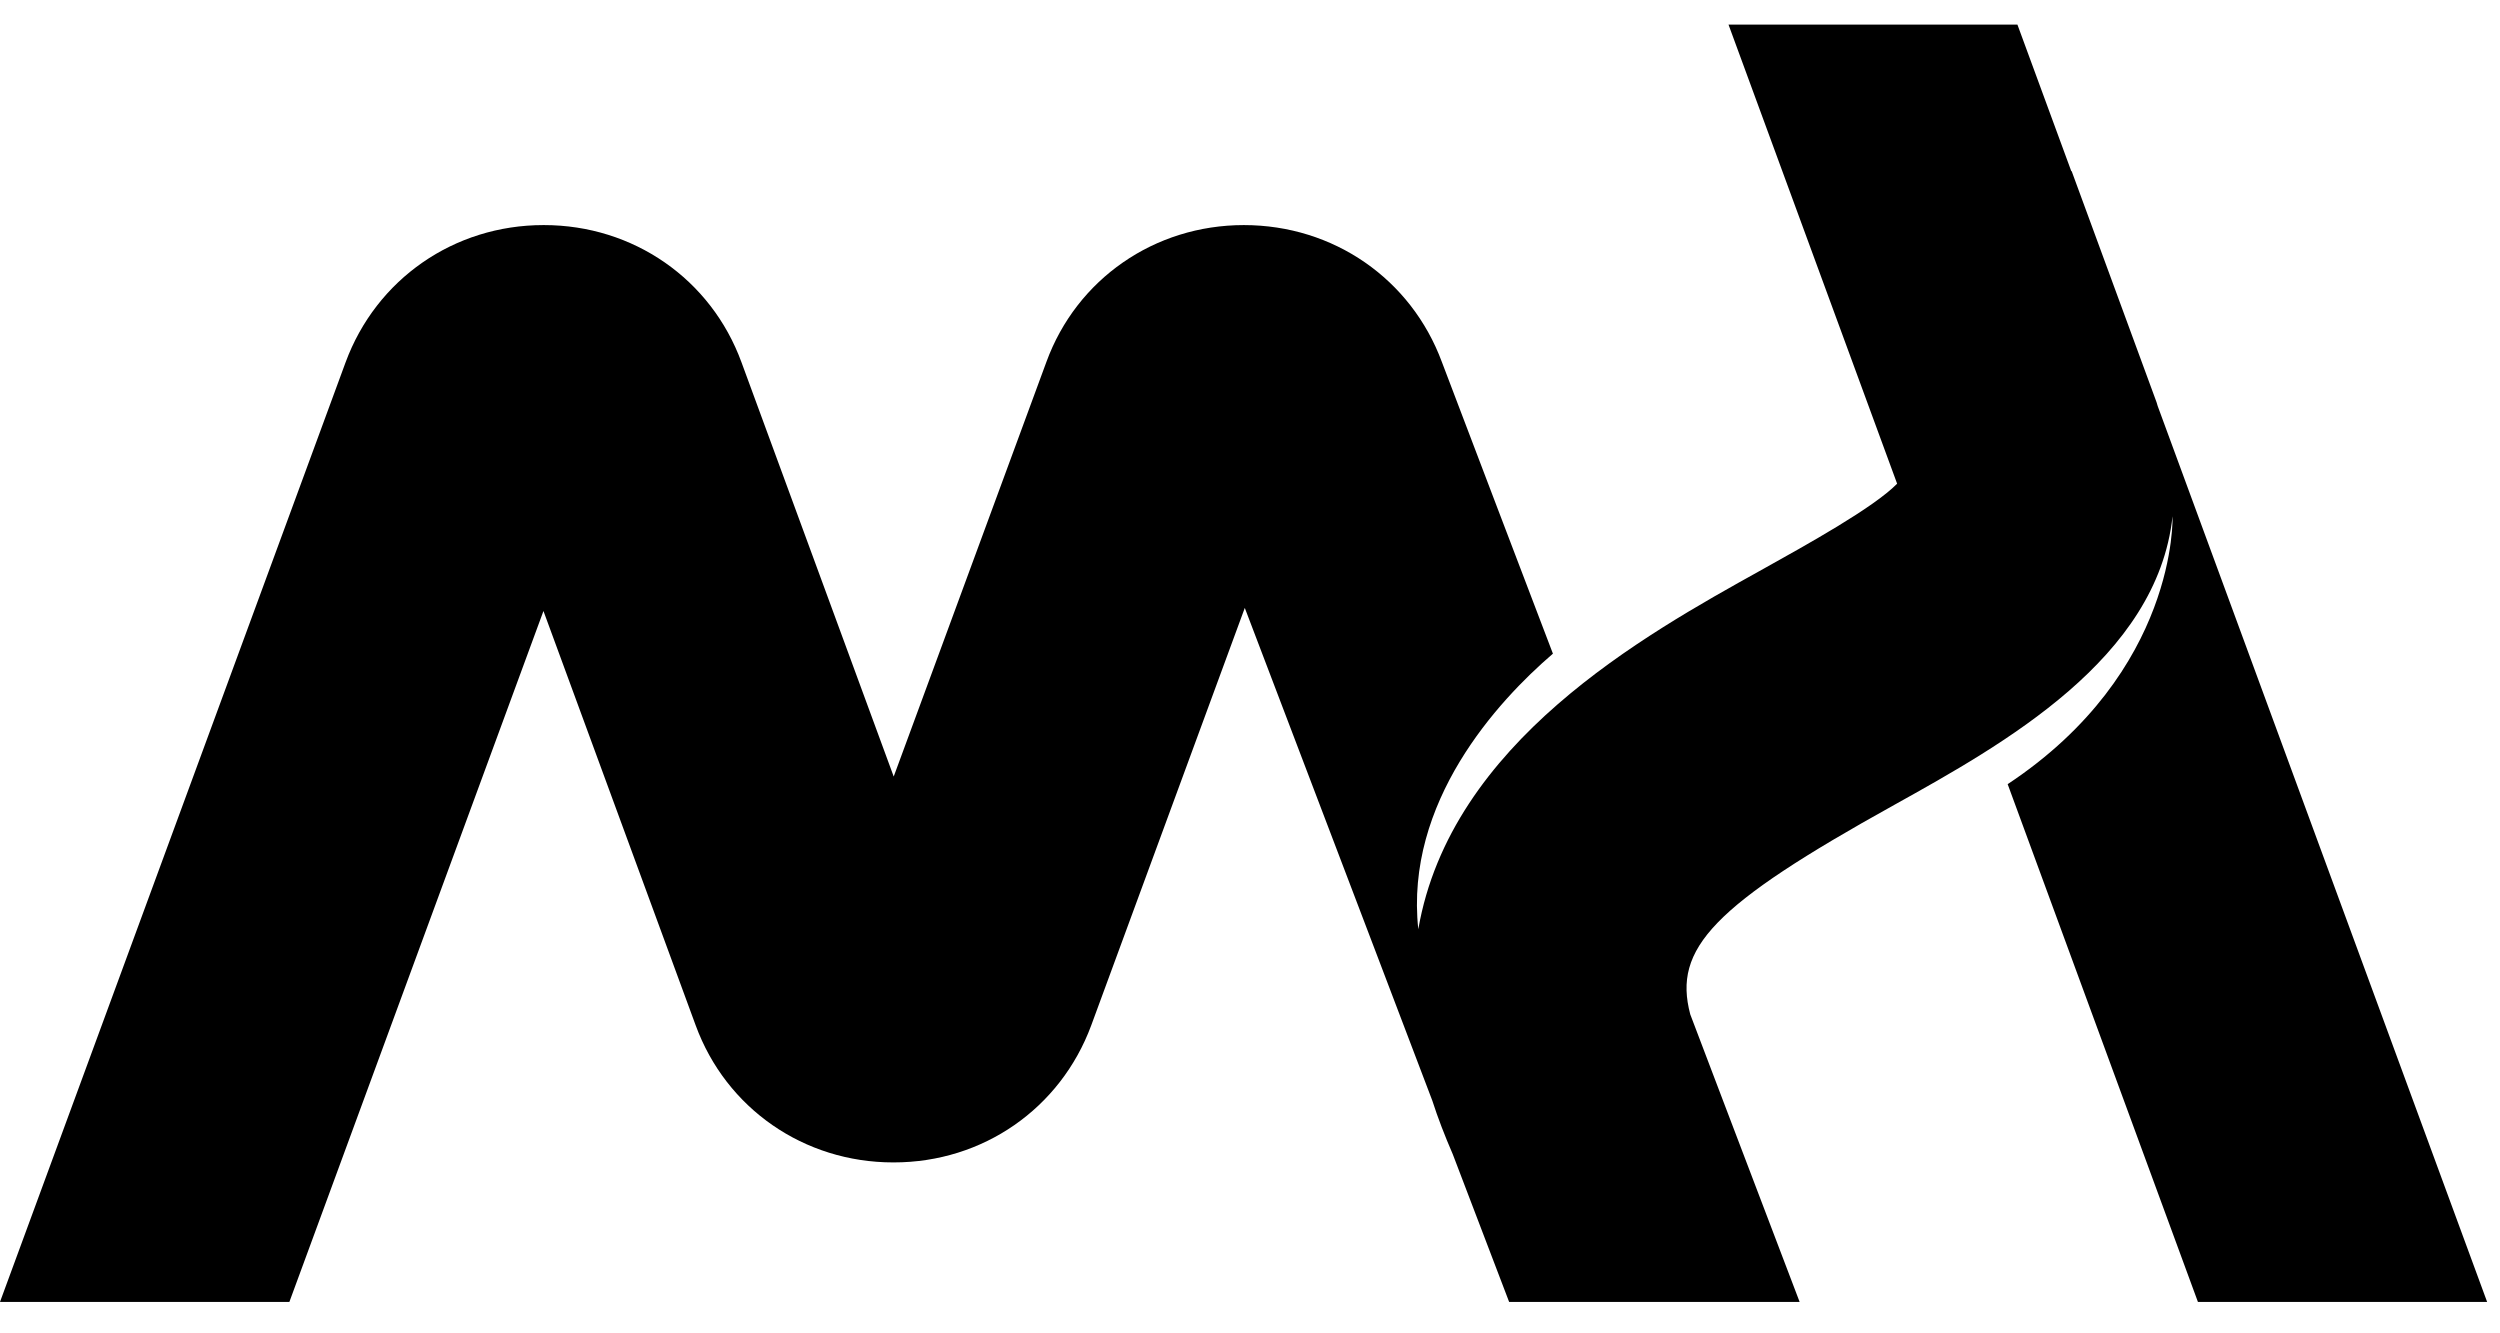 <svg xmlns="http://www.w3.org/2000/svg" version="1.1" xmlns:xlink="http://www.w3.org/1999/xlink" width="60px" height="32px"><svg xmlns="http://www.w3.org/2000/svg" xmlns:xlink="http://www.w3.org/1999/xlink" width="60px" height="32px" viewBox="0 0 60 32" version="1.1">
    <g id="SvgjsG1005">
        <path fill="currentColor" d="M 51.758 9.656 L 49.719 4.105 L 49.711 4.109 L 48.418 0.59 L 41.484 0.59 C 43.914 7.203 45.262 10.875 45.531 11.609 C 44.961 12.188 43.367 13.07 42.273 13.68 C 39.441 15.254 34.816 17.824 34.039 22.301 C 33.711 19.254 35.941 16.828 37.27 15.688 C 37 14.988 34.871 9.387 34.605 8.688 C 33.867 6.695 32.004 5.402 29.852 5.402 C 27.711 5.402 25.84 6.695 25.113 8.688 C 24.867 9.352 23.648 12.668 21.449 18.637 C 19.258 12.676 18.039 9.359 17.797 8.699 C 17.066 6.695 15.195 5.402 13.055 5.402 C 13.043 5.402 13.043 5.402 13.043 5.402 C 10.902 5.402 9.031 6.695 8.293 8.699 C 7.738 10.203 4.977 17.719 0 31.246 L 6.945 31.246 L 13.043 14.664 C 15.234 20.629 16.453 23.941 16.695 24.605 C 17.426 26.605 19.297 27.898 21.438 27.898 C 21.438 27.898 21.438 27.898 21.449 27.898 C 23.59 27.898 25.449 26.605 26.188 24.613 C 26.434 23.945 27.664 20.605 29.875 14.59 C 32.574 21.684 34.078 25.625 34.375 26.414 C 34.508 26.828 34.676 27.262 34.867 27.703 C 34.957 27.938 35.406 29.121 36.219 31.246 L 43.191 31.246 C 41.617 27.105 40.738 24.805 40.566 24.344 C 40.148 22.762 41.105 21.734 45.465 19.316 C 48.082 17.859 51.773 15.805 52.141 12.391 C 52.141 12.391 52.273 16.109 48.184 18.82 C 48.488 19.648 50.012 23.793 52.75 31.246 L 59.691 31.246 C 54.949 18.348 52.312 11.18 51.785 9.746 C 51.773 9.715 51.77 9.688 51.758 9.656 "></path>
    </g>
</svg><style>@media (prefers-color-scheme: light) { :root { filter: none; } }
@media (prefers-color-scheme: dark) { :root { filter: none; } }
</style></svg>